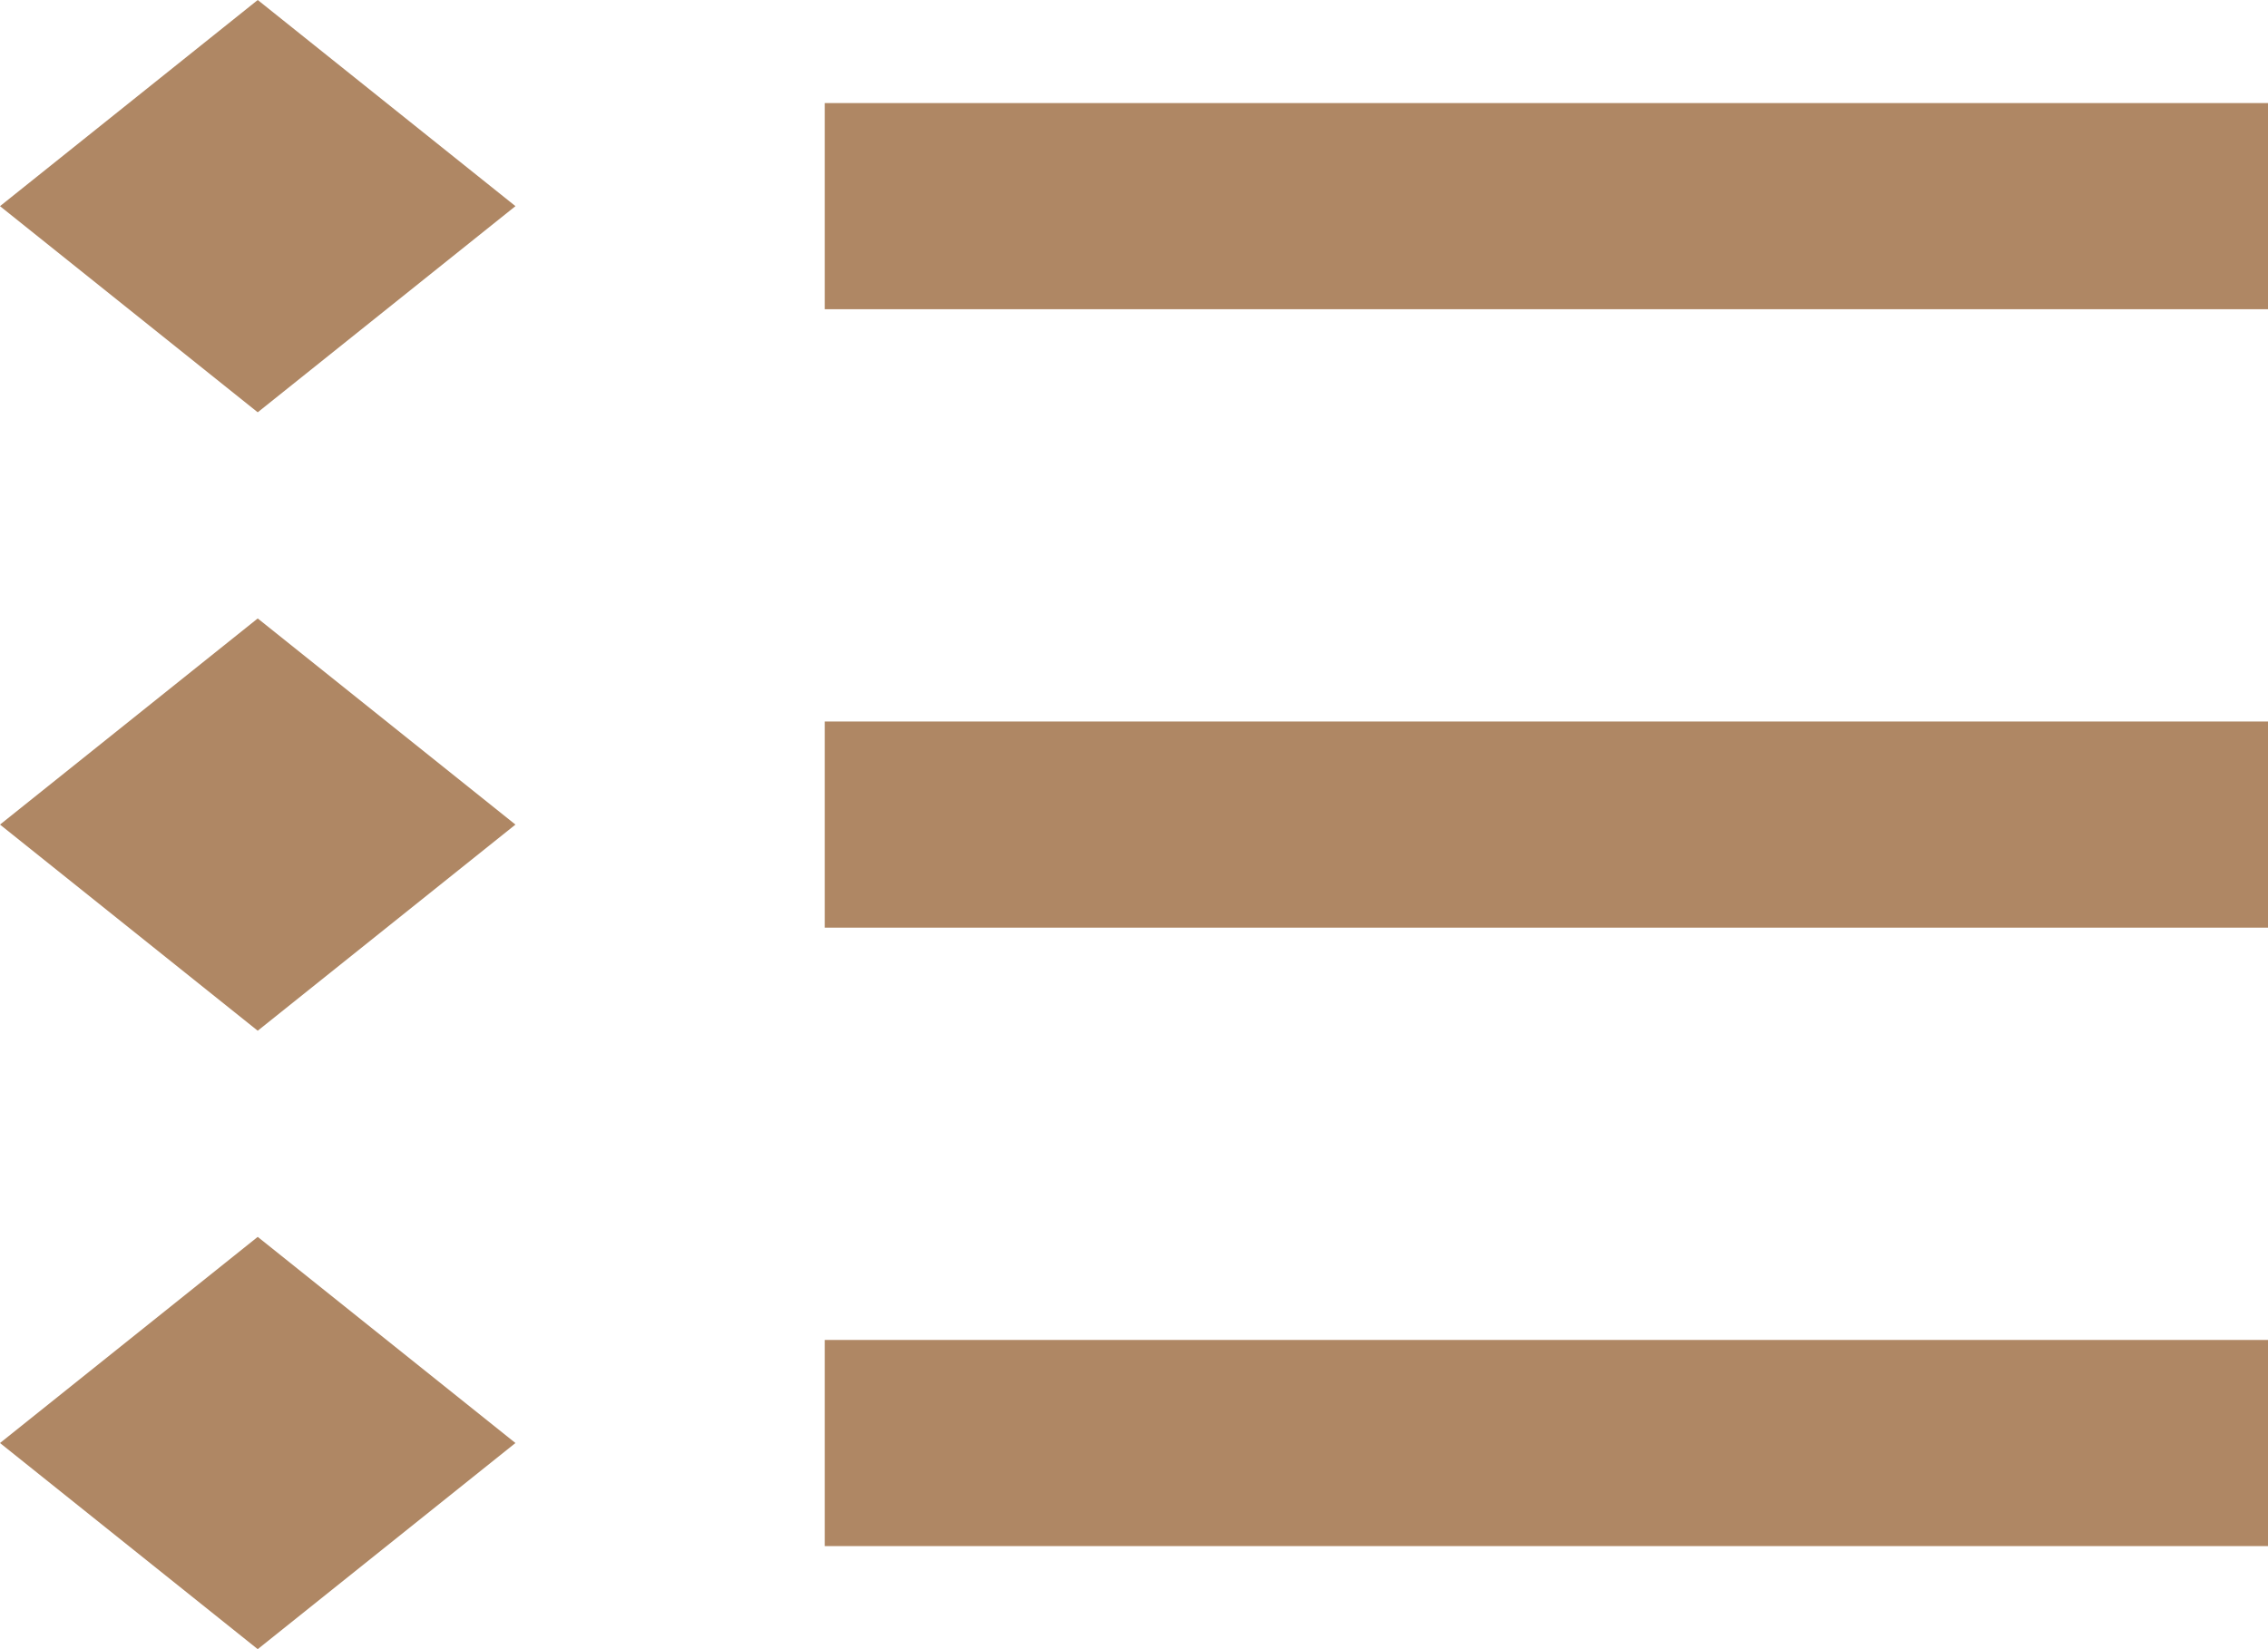 <?xml version="1.0" encoding="UTF-8"?> <svg xmlns="http://www.w3.org/2000/svg" width="22" height="16" viewBox="0 0 22 16" fill="none"> <path d="M5 2L2.5 0L0 2L2.5 4L5 2Z" fill="#AF8764"></path> <path d="M5 8L2.5 6L0 8L2.5 10L5 8Z" fill="#AF8764"></path> <path d="M5 14L2.5 12L0 14L2.5 16L5 14Z" fill="#AF8764"></path> <rect x="8" y="1" width="14" height="2" fill="#AF8764"></rect> <rect x="8" y="7" width="14" height="2" fill="#AF8764"></rect> <rect x="8" y="13" width="14" height="2" fill="#AF8764"></rect> </svg> 